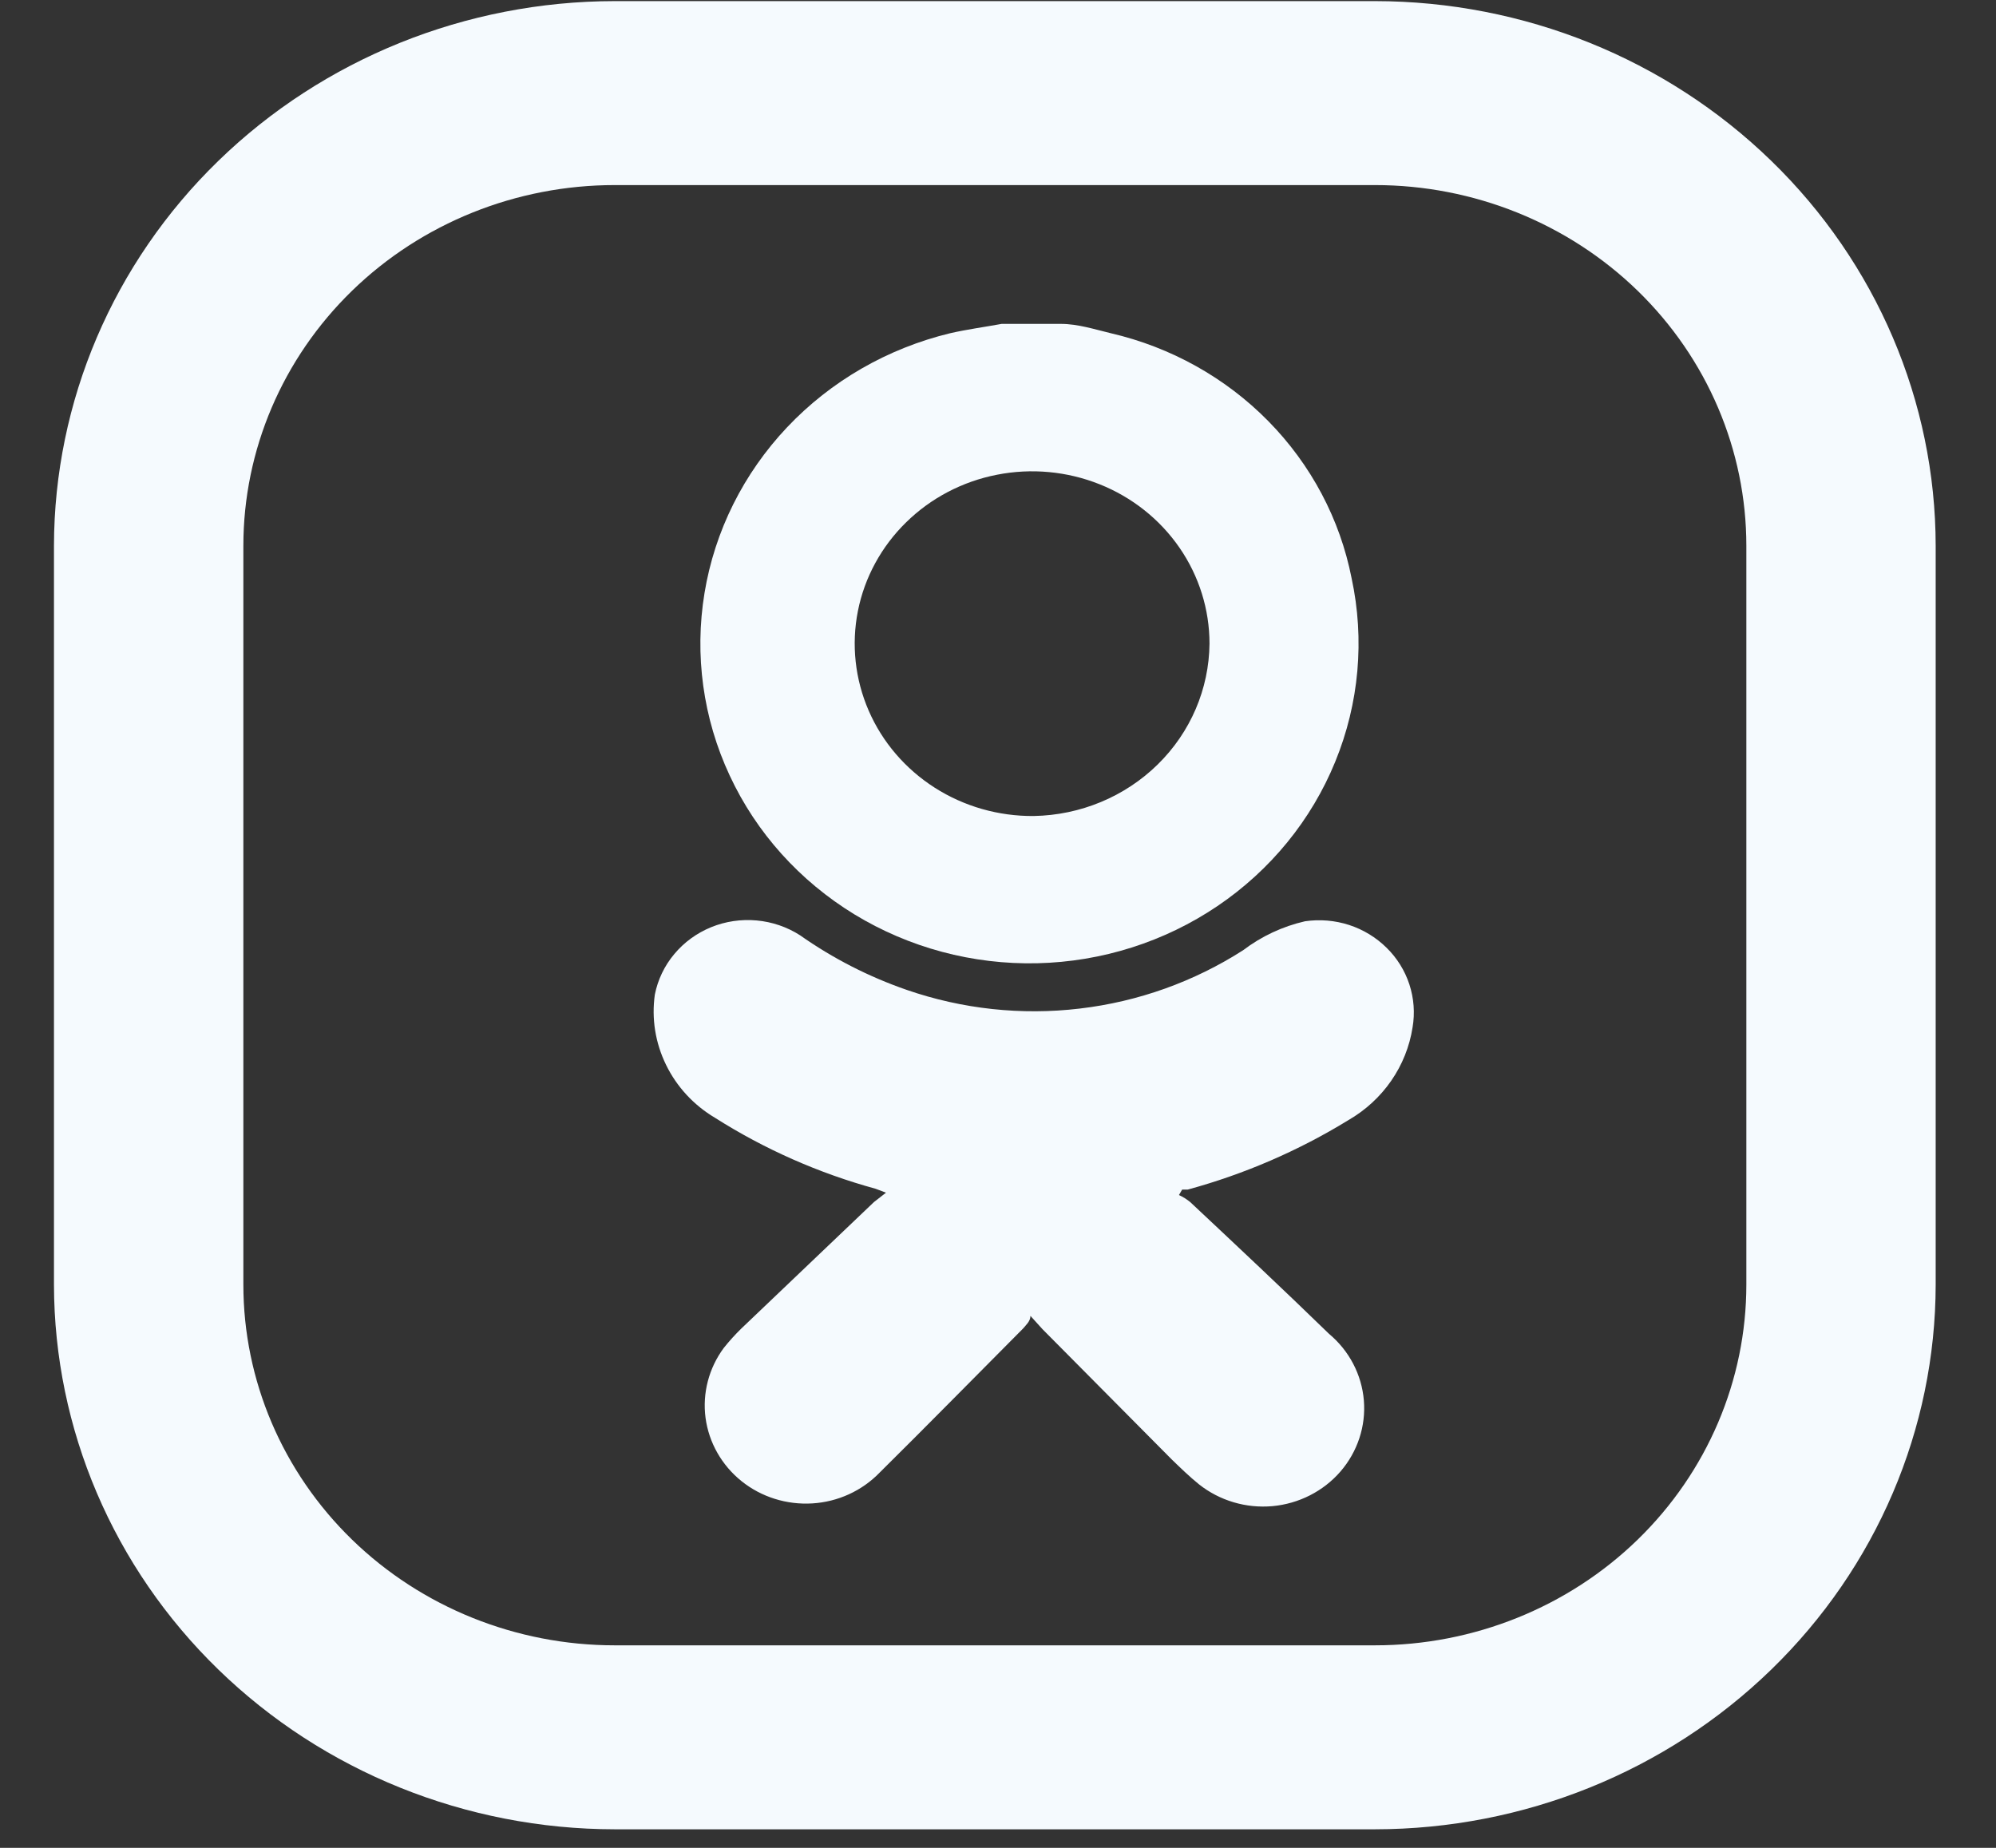 <?xml version="1.0" encoding="UTF-8"?> <svg xmlns="http://www.w3.org/2000/svg" width="27" height="25" viewBox="0 0 27 25" fill="none"><rect x="0" y="0" width="27" height="25" fill="#333333" stroke="none"/> <path d="M14.352 4.382C14.58 4.382 14.808 4.456 15.025 4.508C15.839 4.697 16.579 5.11 17.157 5.698C17.735 6.286 18.126 7.023 18.283 7.822C18.462 8.652 18.385 9.516 18.062 10.305C17.74 11.094 17.186 11.773 16.469 12.258C15.752 12.743 14.904 13.012 14.031 13.032C13.158 13.052 12.298 12.822 11.558 12.371C10.818 11.919 10.231 11.267 9.871 10.493C9.51 9.72 9.392 8.861 9.53 8.023C9.668 7.185 10.057 6.405 10.648 5.78C11.239 5.155 12.006 4.713 12.854 4.508C13.082 4.456 13.321 4.424 13.549 4.382H14.352ZM16.361 8.708C16.361 8.246 16.22 7.794 15.955 7.41C15.69 7.026 15.314 6.727 14.875 6.552C14.435 6.376 13.951 6.331 13.485 6.423C13.019 6.514 12.592 6.738 12.257 7.067C11.922 7.395 11.695 7.812 11.605 8.266C11.515 8.72 11.566 9.189 11.751 9.615C11.936 10.041 12.247 10.403 12.644 10.657C13.042 10.911 13.508 11.044 13.983 11.04C14.614 11.029 15.216 10.779 15.66 10.343C16.104 9.908 16.355 9.321 16.361 8.708Z" fill="#F5FAFE"></path> <path d="M15.948 16.168C16.003 16.193 16.053 16.225 16.1 16.263C16.73 16.854 17.36 17.445 17.978 18.046C18.251 18.274 18.42 18.598 18.449 18.946C18.478 19.294 18.364 19.64 18.133 19.908C17.902 20.175 17.571 20.344 17.213 20.377C16.855 20.409 16.498 20.303 16.219 20.082C16.089 19.977 15.97 19.861 15.85 19.745L14.102 17.983L13.939 17.803C13.939 17.877 13.874 17.93 13.841 17.972C13.19 18.626 12.549 19.28 11.898 19.924C11.66 20.17 11.334 20.319 10.988 20.34C10.641 20.361 10.299 20.254 10.031 20.039C9.763 19.824 9.589 19.518 9.544 19.183C9.5 18.849 9.588 18.51 9.791 18.236C9.865 18.143 9.945 18.055 10.03 17.972L11.822 16.263L11.985 16.136L11.844 16.083C11.074 15.872 10.342 15.548 9.672 15.123C9.384 14.952 9.154 14.703 9.01 14.407C8.865 14.111 8.812 13.781 8.858 13.456C8.898 13.255 8.988 13.066 9.121 12.908C9.254 12.748 9.425 12.624 9.62 12.544C9.814 12.465 10.025 12.434 10.235 12.453C10.445 12.472 10.647 12.541 10.823 12.654C11.266 12.966 11.752 13.215 12.267 13.393C13.016 13.652 13.818 13.739 14.607 13.645C15.397 13.552 16.153 13.281 16.817 12.855C17.063 12.668 17.348 12.534 17.653 12.464C17.853 12.435 18.057 12.452 18.249 12.514C18.44 12.576 18.614 12.682 18.756 12.822C18.898 12.961 19.004 13.132 19.065 13.319C19.126 13.507 19.141 13.705 19.108 13.899C19.068 14.158 18.969 14.405 18.819 14.622C18.669 14.839 18.471 15.021 18.239 15.155C17.566 15.568 16.834 15.885 16.067 16.094H15.991L15.948 16.168Z" fill="#F5FAFE"></path> <path d="M18.6 0.015H8.315C6.304 0.017 4.376 0.794 2.954 2.176C1.532 3.557 0.733 5.431 0.73 7.385V17.379C0.733 19.333 1.532 21.207 2.954 22.588C4.376 23.97 6.304 24.747 8.315 24.749H18.6C20.611 24.747 22.538 23.97 23.96 22.588C25.382 21.207 26.182 19.333 26.184 17.379V7.385C26.182 5.431 25.382 3.557 23.96 2.176C22.538 0.794 20.611 0.017 18.6 0.015ZM23.623 17.379C23.623 18.674 23.094 19.915 22.152 20.831C21.21 21.746 19.932 22.26 18.6 22.26H8.315C6.983 22.26 5.705 21.746 4.763 20.831C3.821 19.915 3.292 18.674 3.292 17.379V7.385C3.292 6.09 3.821 4.849 4.763 3.933C5.705 3.018 6.983 2.504 8.315 2.504H18.6C19.932 2.504 21.21 3.018 22.152 3.933C23.094 4.849 23.623 6.09 23.623 7.385V17.379Z" fill="#F5FAFE"></path> </svg> 